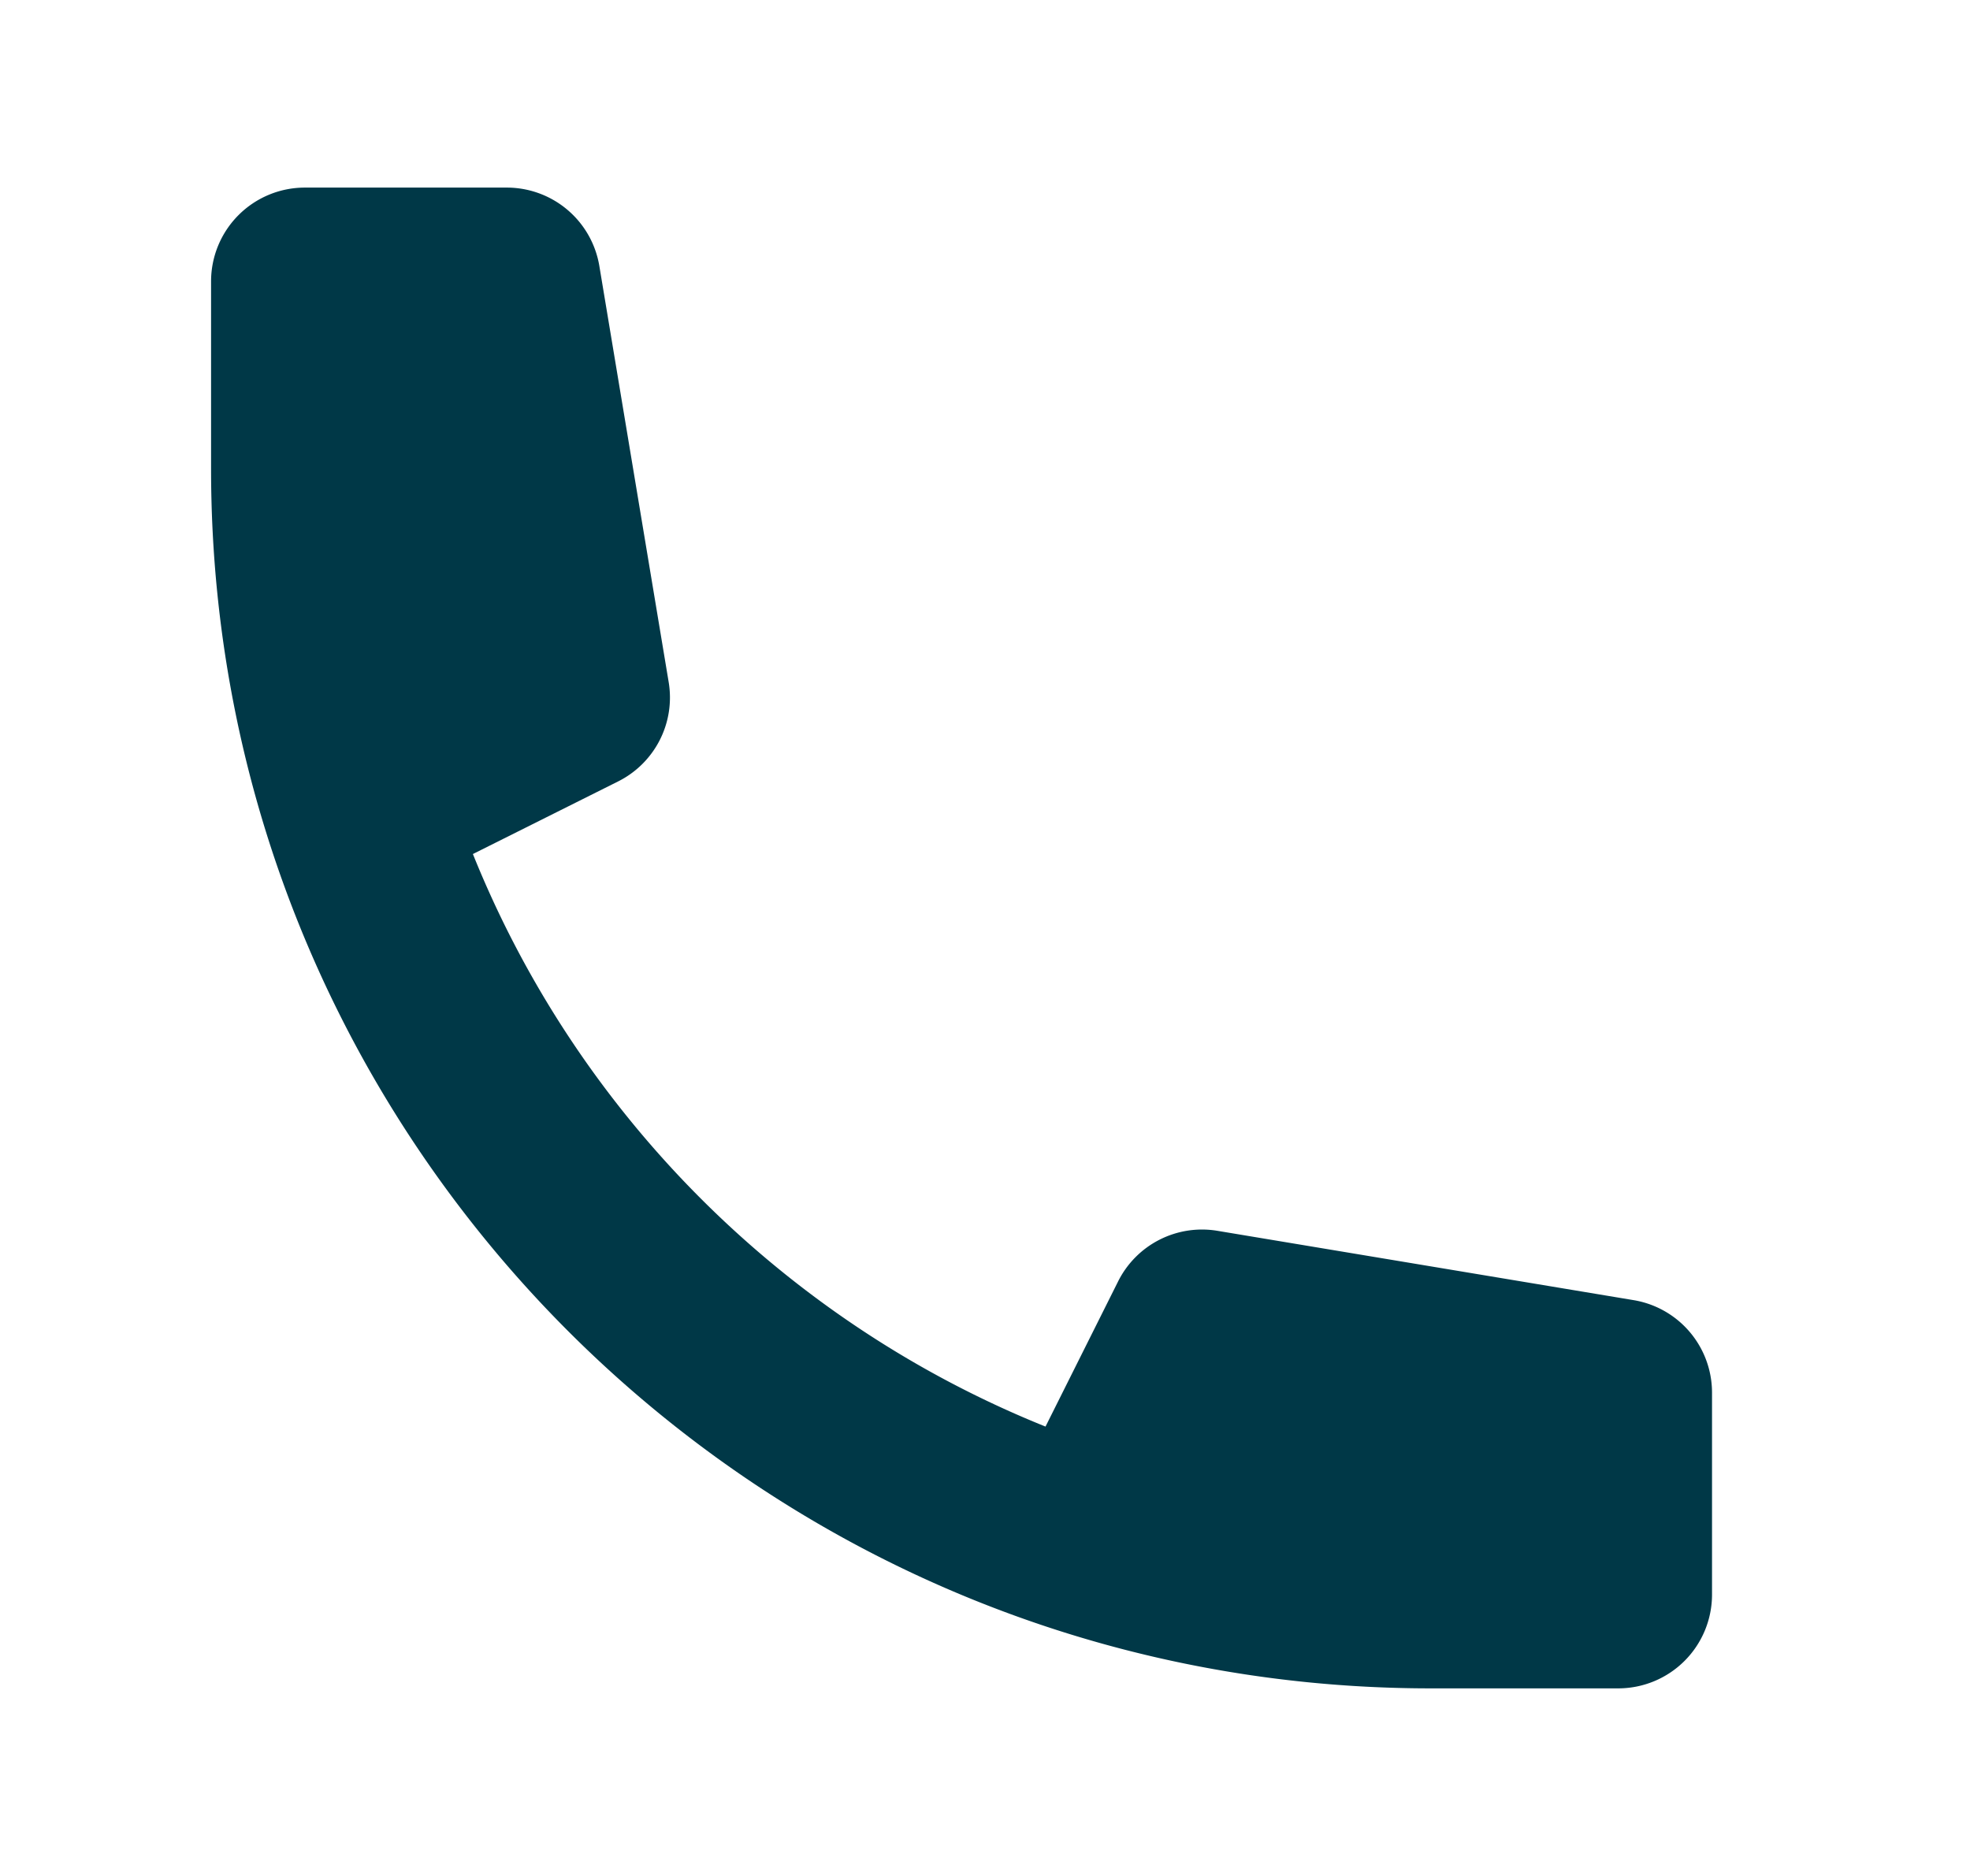 <svg xmlns="http://www.w3.org/2000/svg" width="21" height="20" fill="none" xmlns:v="https://vecta.io/nano"><path d="M2.25 3a1 1 0 0 1 1-1h2.153a1 1 0 0 1 .986.836l.739 4.436a1 1 0 0 1-.539 1.059l-1.548.774c1.116 2.774 3.33 4.988 6.104 6.104l.774-1.548a1 1 0 0 1 1.059-.539l4.436.739a1 1 0 0 1 .836.986V17a1 1 0 0 1-1 1h-2c-7.18 0-13-5.82-13-13V3z" fill="#003847"/></svg>
